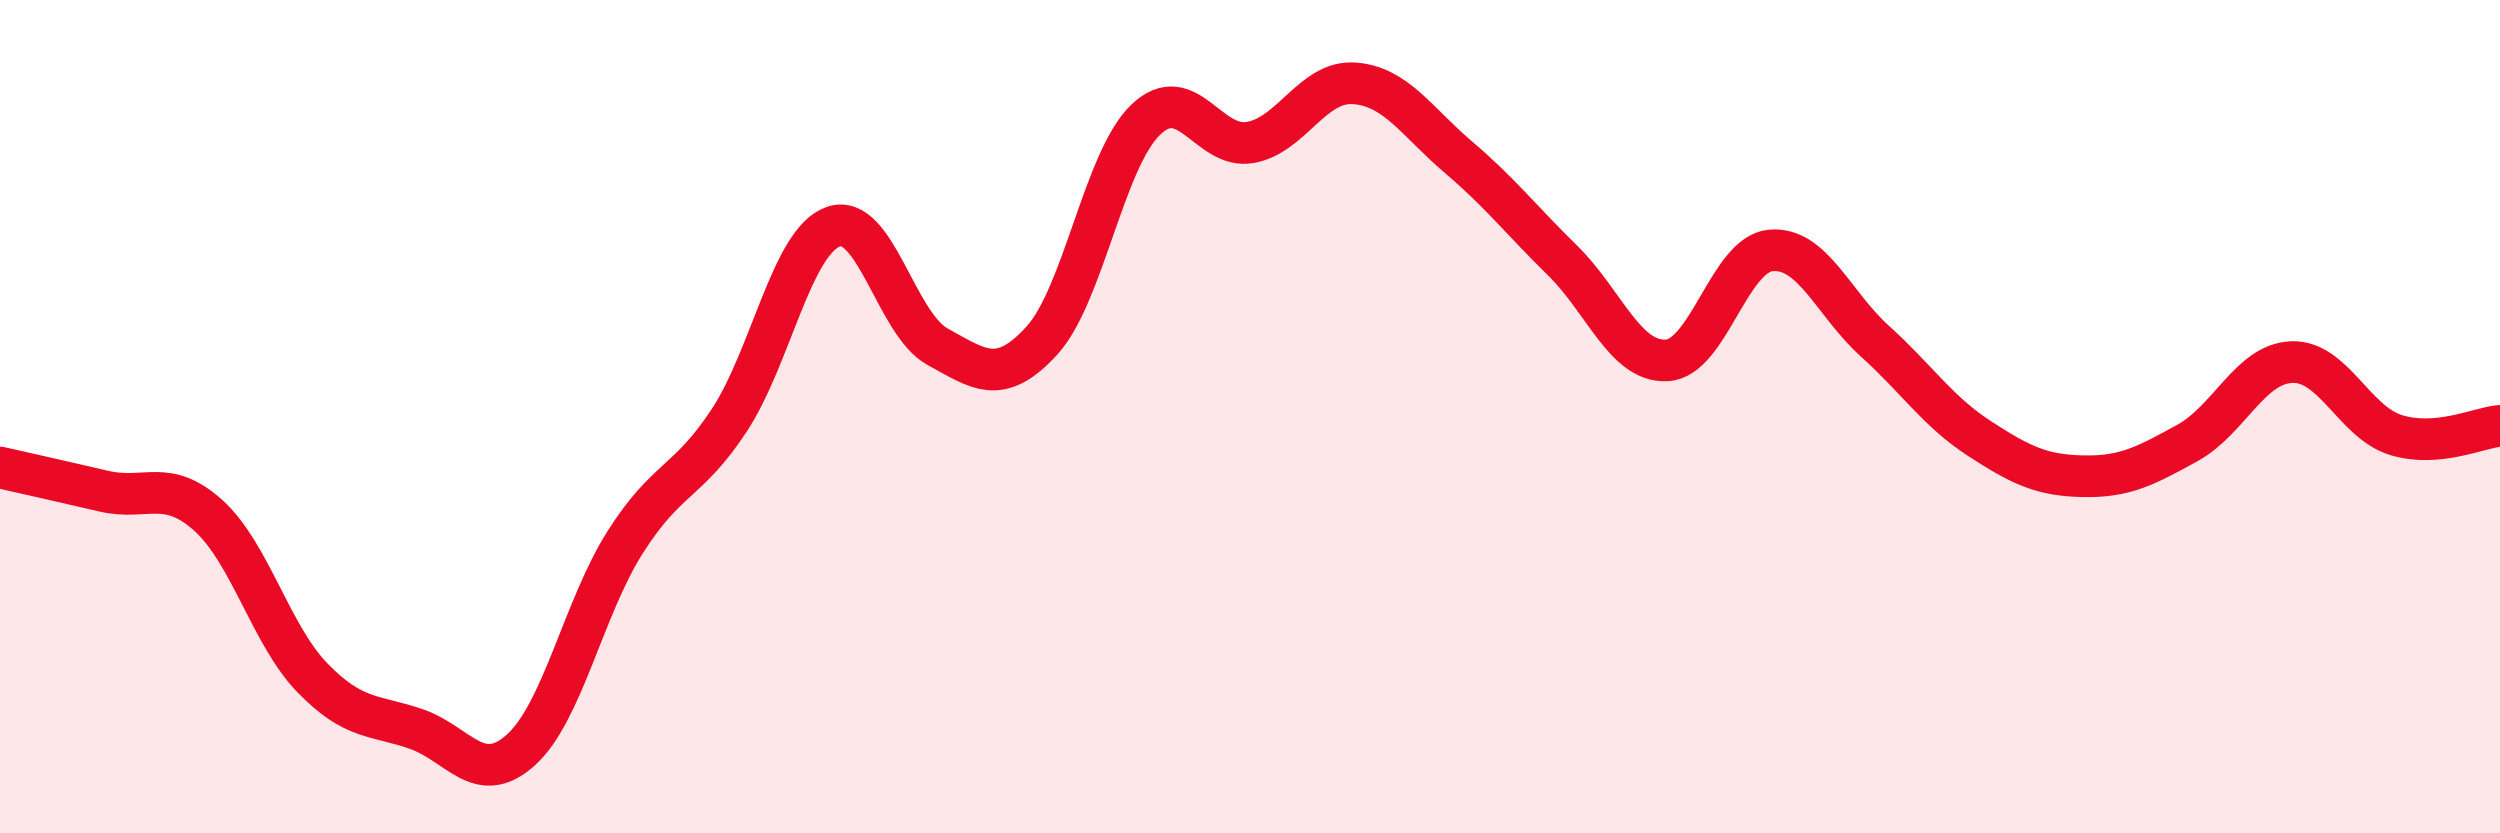 
    <svg width="60" height="20" viewBox="0 0 60 20" xmlns="http://www.w3.org/2000/svg">
      <path
        d="M 0,11.22 C 0.5,11.33 1.5,11.56 2.5,11.79 C 3.5,12.02 4,11.47 5,12.37 C 6,13.27 6.5,15.24 7.5,16.27 C 8.5,17.3 9,17.15 10,17.5 C 11,17.85 11.5,18.9 12.5,18 C 13.5,17.1 14,14.6 15,13.02 C 16,11.44 16.5,11.61 17.5,10.09 C 18.5,8.57 19,5.79 20,5.44 C 21,5.09 21.5,7.77 22.5,8.32 C 23.5,8.87 24,9.27 25,8.18 C 26,7.09 26.5,3.82 27.5,2.87 C 28.5,1.92 29,3.59 30,3.42 C 31,3.25 31.5,1.93 32.5,2 C 33.5,2.07 34,2.92 35,3.77 C 36,4.62 36.5,5.27 37.5,6.25 C 38.5,7.23 39,8.7 40,8.65 C 41,8.6 41.5,6.1 42.5,6.01 C 43.5,5.92 44,7.29 45,8.19 C 46,9.09 46.5,9.87 47.5,10.52 C 48.5,11.17 49,11.41 50,11.43 C 51,11.45 51.5,11.18 52.5,10.63 C 53.5,10.08 54,8.73 55,8.69 C 56,8.65 56.5,10.13 57.5,10.44 C 58.5,10.75 59.5,10.26 60,10.22L60 20L0 20Z"
        fill="#EB0A25"
        opacity="0.1"
        stroke-linecap="round"
        stroke-linejoin="round"
      />
      <path
        d="M 0,11.22 C 0.5,11.33 1.5,11.56 2.5,11.79 C 3.5,12.02 4,11.47 5,12.37 C 6,13.27 6.5,15.24 7.5,16.27 C 8.5,17.3 9,17.15 10,17.5 C 11,17.85 11.5,18.9 12.5,18 C 13.5,17.1 14,14.6 15,13.02 C 16,11.44 16.5,11.61 17.5,10.09 C 18.5,8.57 19,5.79 20,5.44 C 21,5.09 21.5,7.77 22.5,8.32 C 23.5,8.87 24,9.27 25,8.18 C 26,7.09 26.5,3.82 27.5,2.87 C 28.5,1.92 29,3.59 30,3.42 C 31,3.25 31.5,1.93 32.5,2 C 33.5,2.07 34,2.92 35,3.77 C 36,4.62 36.5,5.27 37.5,6.25 C 38.5,7.23 39,8.7 40,8.65 C 41,8.6 41.5,6.1 42.5,6.01 C 43.5,5.92 44,7.29 45,8.19 C 46,9.09 46.5,9.87 47.5,10.52 C 48.5,11.17 49,11.41 50,11.43 C 51,11.45 51.5,11.18 52.5,10.63 C 53.5,10.08 54,8.73 55,8.69 C 56,8.65 56.5,10.13 57.5,10.44 C 58.5,10.75 59.5,10.26 60,10.22"
        stroke="#EB0A25"
        stroke-width="1"
        fill="none"
        stroke-linecap="round"
        stroke-linejoin="round"
      />
    </svg>
  